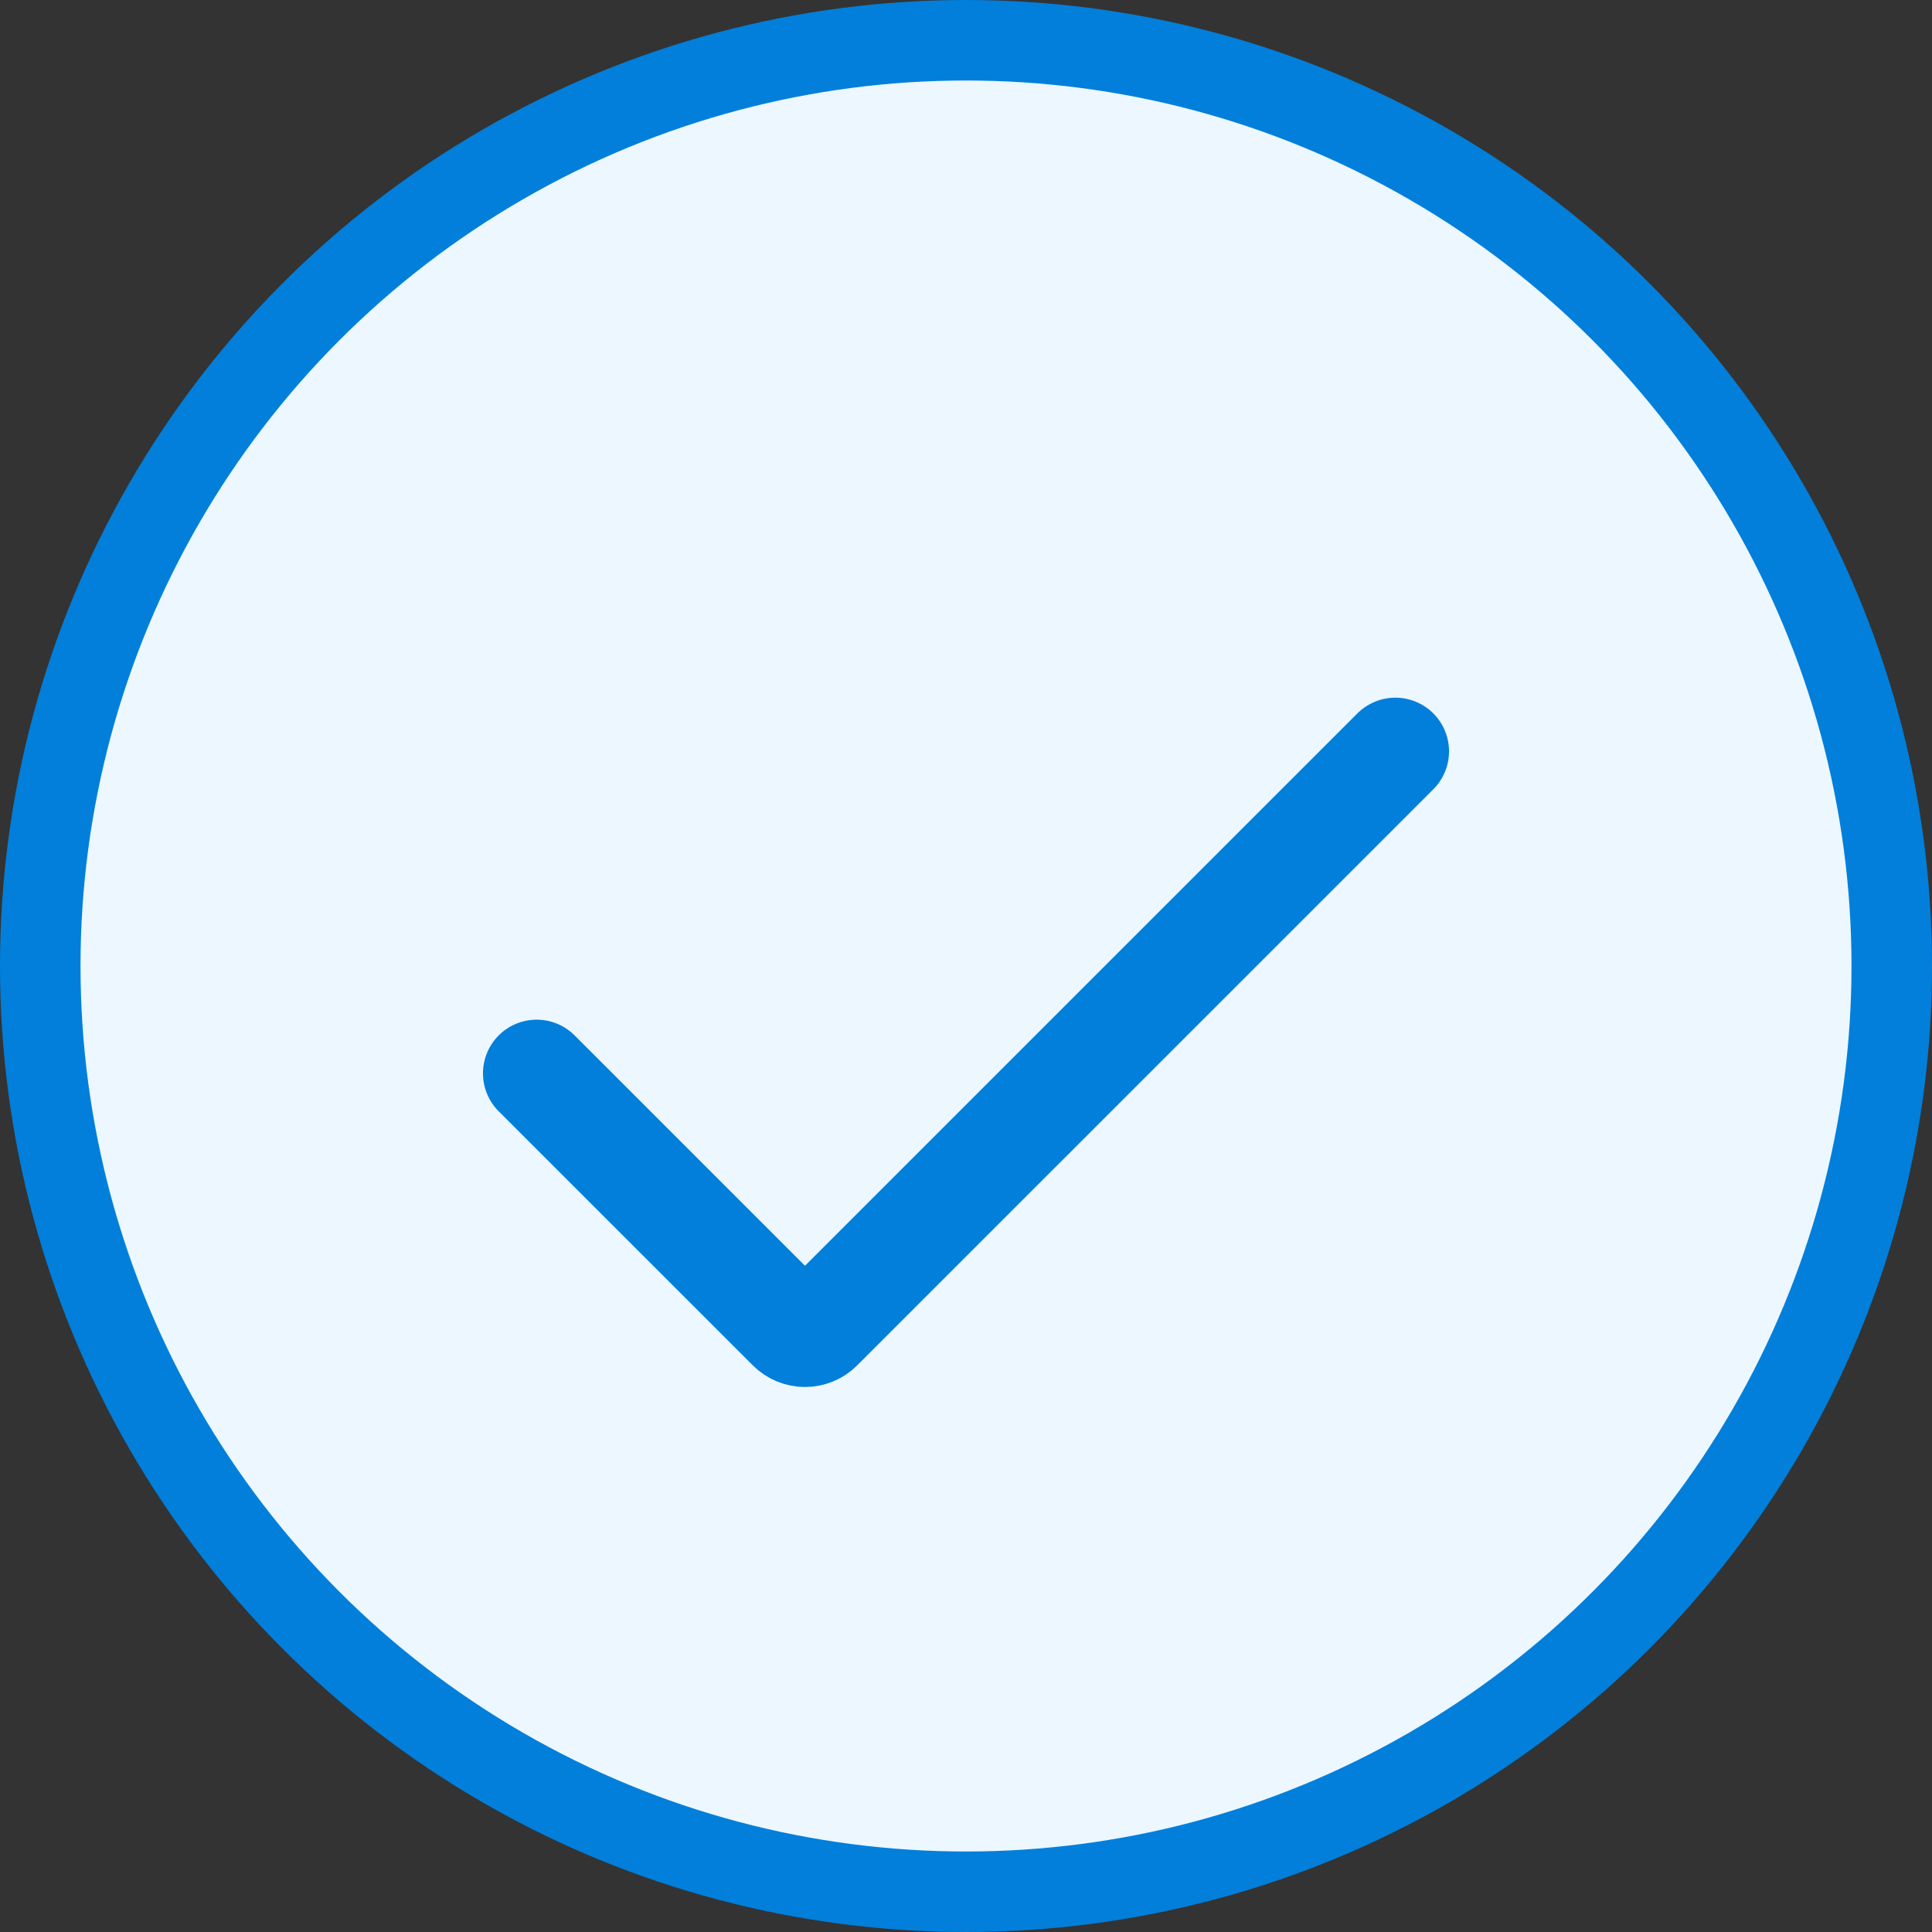 <svg width="48" height="48" viewBox="0 0 48 48" fill="none" xmlns="http://www.w3.org/2000/svg">
<rect x="0" y="0" width="48" height="48" fill="#333333" stroke="none"/>
<circle cx="24" cy="24" r="23" fill="#ECF7FF" stroke="#017FDB" stroke-width="2"/>
<path d="M34.667 18.667L20.354 32.979C20.158 33.175 19.842 33.175 19.646 32.979L13.333 26.667" stroke="#017FDB" stroke-width="2.667" stroke-linecap="round"/>
</svg>

